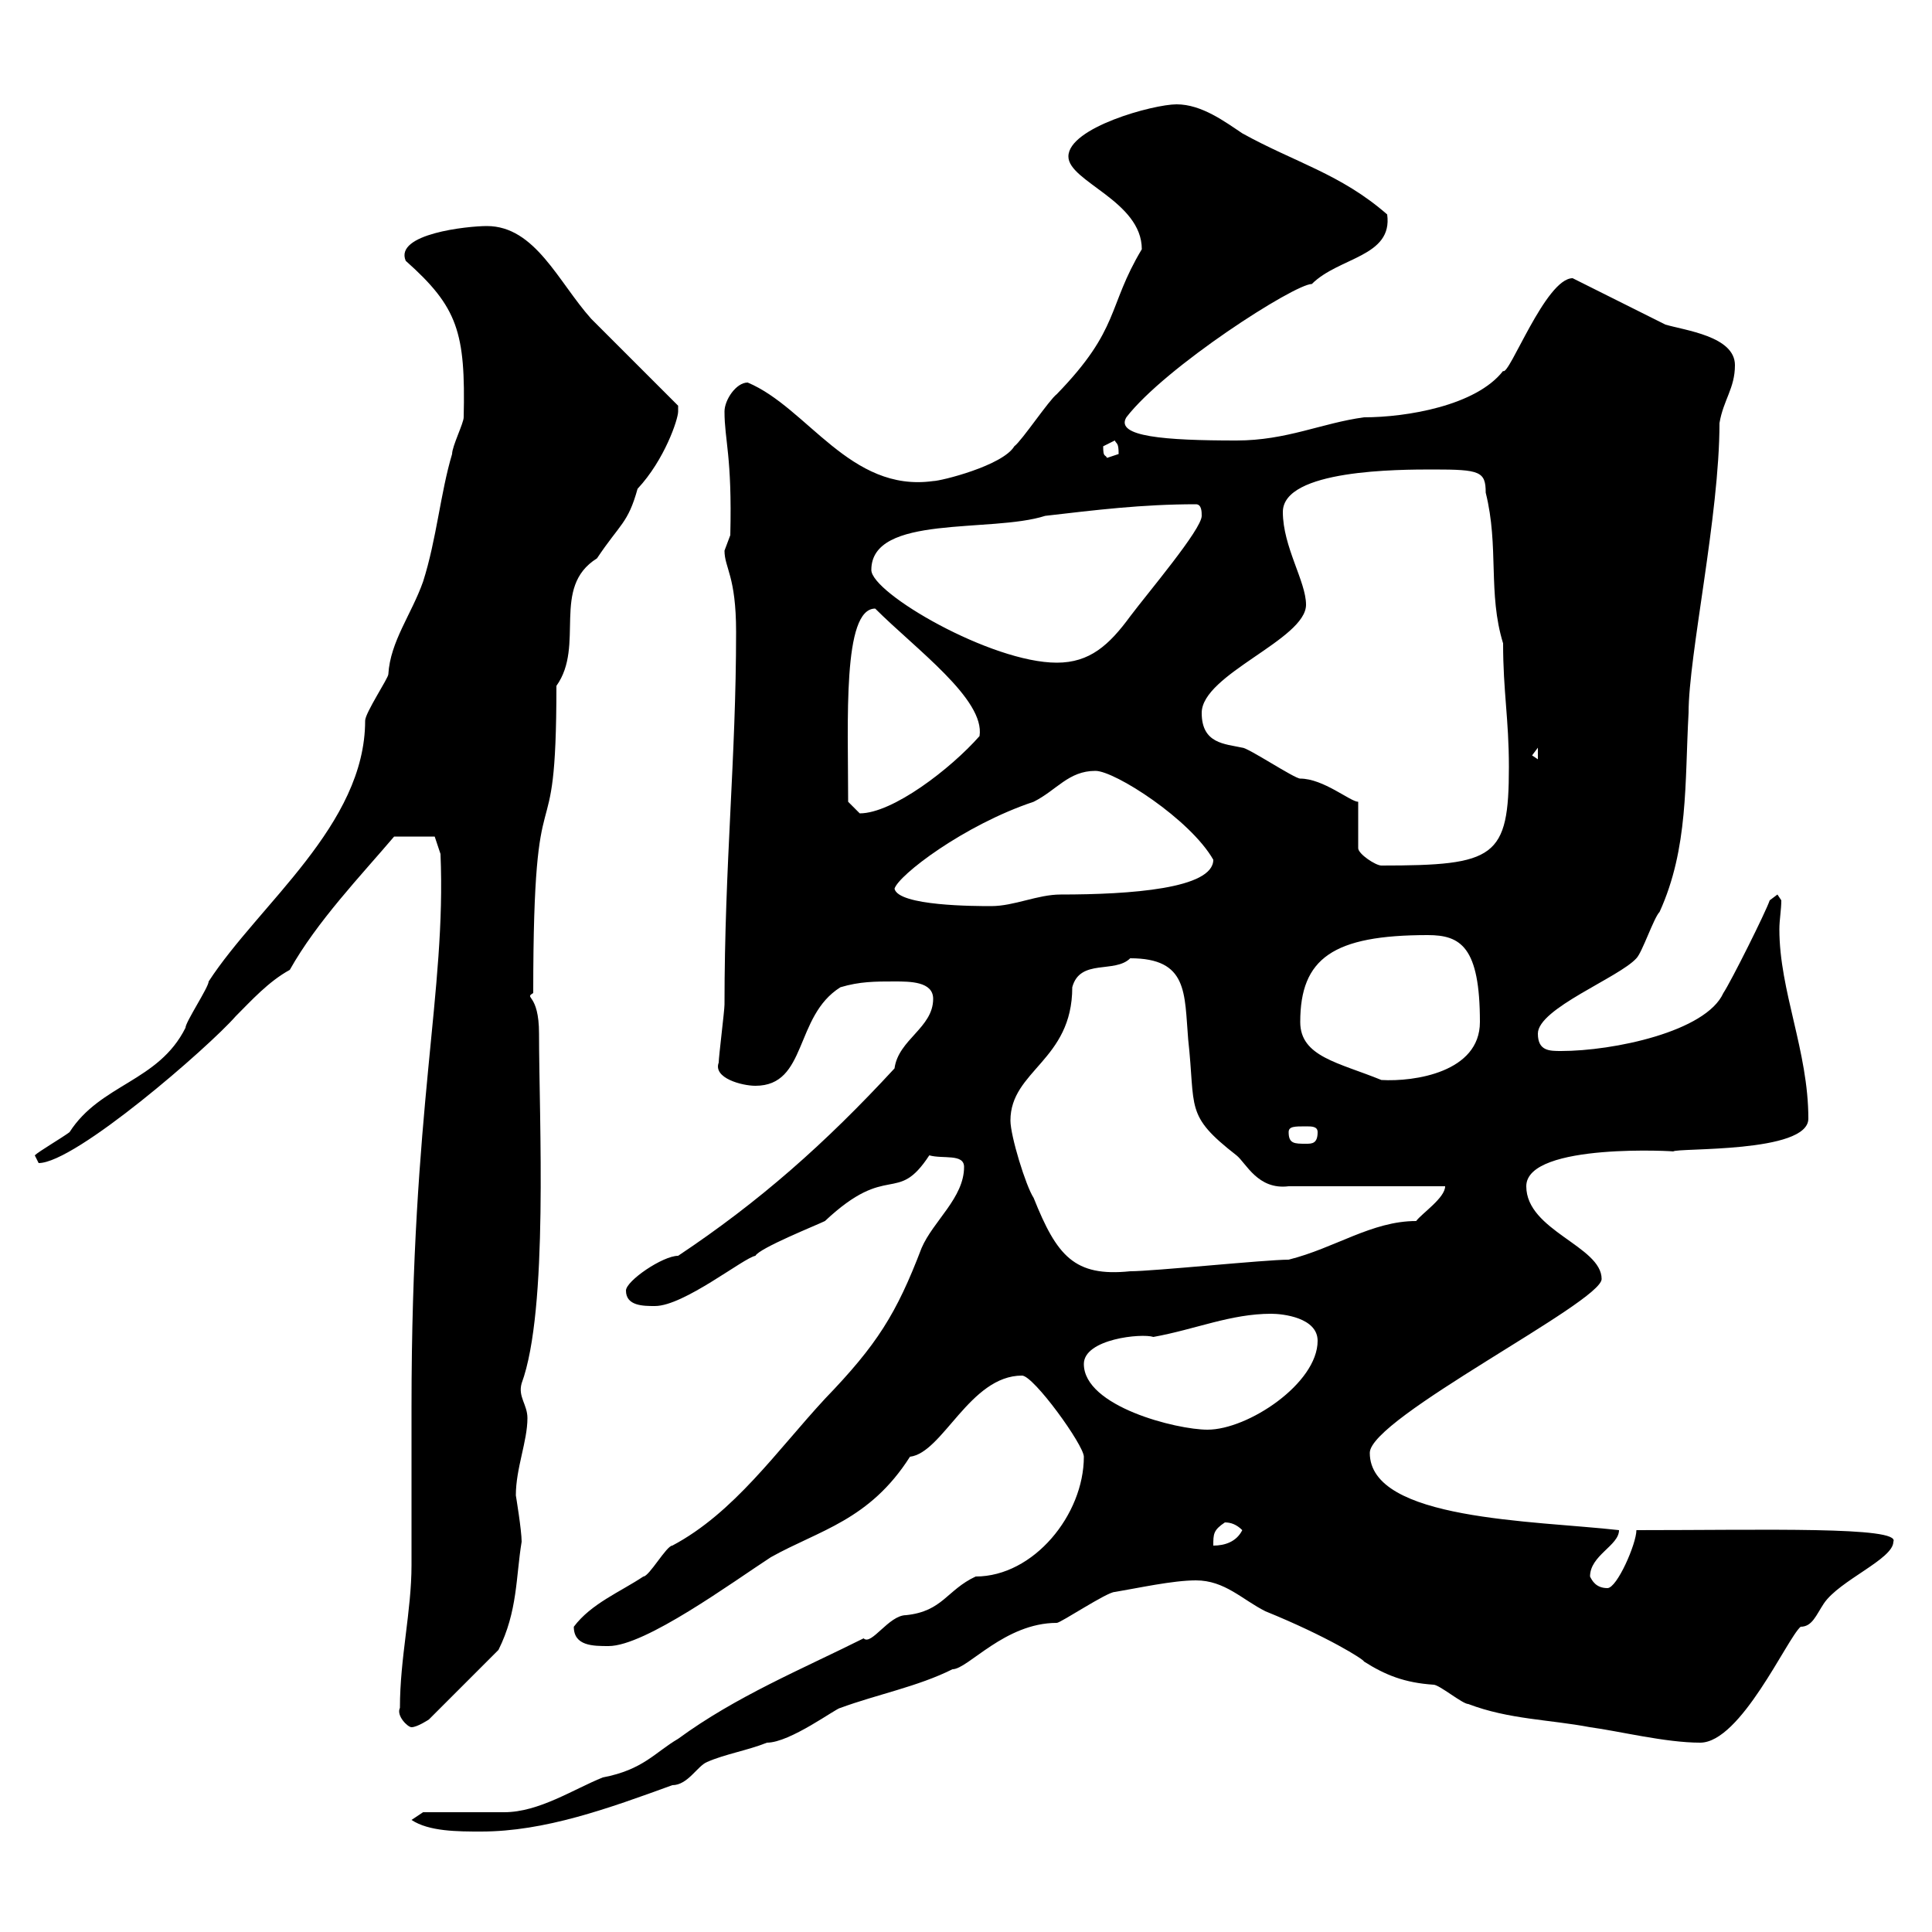<svg xmlns="http://www.w3.org/2000/svg" xmlns:xlink="http://www.w3.org/1999/xlink" width="300" height="300"><path d="M63.90 282.60C66.60 284.40 71.10 284.40 74.70 284.40C84.60 284.40 94.50 280.80 104.40 277.20C106.80 277.20 108.30 274.20 109.80 273.60C112.50 272.40 116.10 271.80 119.10 270.60C122.70 270.60 129.90 265.20 130.50 265.20C136.20 263.10 142.50 261.90 147.90 259.20C150.30 259.20 156 252 164.10 252C164.70 252 171.90 247.20 173.10 247.20C176.70 246.60 182.10 245.40 185.70 245.40C190.20 245.40 192.90 248.40 196.50 250.20C206.10 254.10 211.80 257.70 211.80 258C215.10 260.10 218.10 261.30 222.60 261.60C223.50 261.60 227.10 264.60 228 264.60C234.30 267 240.60 267 246.90 268.20C251.40 268.80 258.60 270.60 264 270.60C270.30 270.60 277.50 254.40 279.60 252.60C281.40 252.60 282 250.80 283.20 249C285.60 245.40 294 242.10 294 239.40C295.20 237 273.90 237.60 254.10 237.60C254.10 239.70 251.10 246.60 249.60 246.60C247.80 246.60 247.20 245.40 246.90 244.80C246.90 241.50 251.40 240 251.40 237.60C238.20 236.10 212.70 236.10 212.70 225.60C212.70 220.20 248.70 202.20 248.70 198.60C248.70 193.50 237 191.10 237 184.20C237 177.30 261 178.80 259.80 178.80C260.40 178.20 280.80 179.10 280.80 173.70C280.80 163.20 276.30 153.90 276.30 144.30C276.30 142.80 276.60 141.30 276.60 139.80L276 138.90L274.80 139.80C274.20 141.60 268.80 152.40 267.60 154.20C264.90 160.20 250.50 163.20 242.40 163.20C240.60 163.20 238.80 163.20 238.80 160.50C238.80 156.60 251.40 151.80 254.10 148.80C255 147.90 256.80 142.50 257.70 141.60C262.20 131.70 261.60 121.50 262.20 110.70C262.20 101.70 267 80.10 267 65.70C267.60 62.10 269.40 60.30 269.40 56.70C269.40 52.20 261.60 51.30 258.60 50.40C256.80 49.50 246 44.10 244.20 43.20C240 43.20 234.30 58.50 233.40 57.60C229.20 63 218.40 64.80 211.80 64.80C205.20 65.70 199.80 68.40 192 68.40C180.90 68.40 173.10 67.80 174.90 64.80C180.90 57 201 44.10 203.70 44.10C207.90 39.90 216.30 39.90 215.40 33.30C208.20 27 201 25.20 192.90 20.70C190.20 18.90 186.60 16.20 182.70 16.20C179.10 16.20 165.90 19.80 165.90 24.30C165.90 28.20 177.30 31.20 177.30 38.70C171.90 47.70 174 51 164.10 61.20C162.90 62.10 158.70 68.40 157.50 69.30C155.70 72.30 146.10 74.70 144.90 74.70C132 76.50 125.40 63.30 116.10 59.40C114.30 59.40 112.50 62.10 112.50 63.90C112.50 68.40 113.70 70.80 113.40 83.10C113.40 83.10 112.50 85.50 112.50 85.50C112.50 88.20 114.30 89.40 114.30 98.10C114.30 117.90 112.50 134.10 112.50 156C112.50 156.90 111.60 164.10 111.60 165C110.70 167.40 115.20 168.60 117.30 168.60C125.40 168.60 123.30 157.80 130.50 153.30C133.50 152.40 135.90 152.40 138.90 152.40C141.30 152.40 144.90 152.40 144.90 155.10C144.90 159.60 139.50 161.40 138.90 165.90C128.10 177.60 117.90 186.60 105.30 195C102.90 195 97.20 198.90 97.20 200.40C97.20 202.80 99.90 202.80 101.70 202.80C106.20 202.80 115.50 195.30 117.30 195C117.90 193.80 126.90 190.20 128.10 189.60C138 180.30 139.20 187.20 144.30 179.40C146.40 180 149.70 179.10 149.70 181.20C149.70 186 144.90 189.60 143.10 193.80C139.20 204 136.20 208.80 128.10 217.20C120.60 225.30 114 234.90 104.40 240C103.50 240 100.80 244.80 99.90 244.80C96.30 247.20 91.80 249 89.10 252.60C89.10 255.60 92.10 255.60 94.50 255.60C100.20 255.60 113.70 245.70 119.70 241.80C127.20 237.60 135 236.10 141.30 226.20C146.40 225.60 150.60 213.60 158.70 213.60C160.50 213.60 168.30 224.40 168.30 226.20C168.30 235.20 160.50 244.80 151.50 244.80C147 246.90 146.40 250.20 140.70 250.80C138 250.80 135.30 255.60 134.10 254.40C124.50 259.20 114.30 263.40 105.30 270C101.70 272.10 99.90 274.80 93.60 276C89.10 277.80 83.70 281.40 78.30 281.40C76.50 281.40 67.50 281.40 65.70 281.40ZM62.10 265.20C61.50 266.40 63.30 268.20 63.90 268.20C64.80 268.20 66.60 267 66.60 267L77.40 256.20C80.40 250.20 80.10 244.80 81 239.40C81 237.60 80.10 232.20 80.10 232.20C80.10 228 81.90 223.80 81.90 220.20C81.90 218.10 80.40 216.90 81 214.80C85.20 203.40 83.70 173.70 83.70 160.50C83.70 154.20 81.30 155.10 82.80 154.20C82.80 115.80 86.40 135.90 86.40 106.50C90.90 100.20 85.50 91.20 92.70 86.70C96.30 81.30 97.50 81.30 99 75.90C103.20 71.40 105.30 65.10 105.30 63.90C105.30 63.90 105.30 63 105.30 63C103.50 61.20 93.60 51.30 91.80 49.50C86.70 43.80 83.10 35.10 75.60 35.10C72.60 35.10 61.20 36.30 63 40.50C71.10 47.70 72.30 51.60 72 64.80C72 65.70 70.20 69.30 70.20 70.50C68.40 76.50 67.80 83.70 65.70 90.30C63.90 95.40 60.60 99.60 60.30 104.70C60.30 105.30 56.70 110.70 56.70 111.90C56.70 128.10 40.20 140.40 32.40 152.40C32.40 153.30 28.80 158.70 28.80 159.60C24.60 168 15.60 168.30 10.80 175.80C9.60 176.70 6 178.80 5.40 179.40C5.40 179.40 6 180.60 6 180.60C11.70 180.60 32.40 162.60 36.60 157.80C39 155.40 41.70 152.40 45 150.60C49.20 143.10 56.10 135.90 61.20 129.90C63 129.90 67.20 129.90 67.50 129.90L68.40 132.60C69.30 154.20 63.90 171.60 63.90 218.40C63.90 220.80 63.90 240 63.90 243C63.90 250.20 62.10 257.40 62.10 265.20ZM190.20 236.40C191.10 236.40 192 236.70 192.90 237.60C192 239.40 190.20 240 188.40 240C188.40 238.20 188.40 237.60 190.20 236.40ZM168.30 211.80C168.30 207.90 177.30 207 179.10 207.60C185.70 206.40 191.10 204 197.40 204C199.20 204 204.60 204.60 204.60 208.20C204.60 214.80 193.80 222 187.50 222C182.70 222 168.30 218.40 168.30 211.80ZM156.90 174C156.90 166.20 166.50 164.70 166.50 153.30C167.70 148.80 173.10 151.20 175.50 148.80C184.50 148.80 183.90 154.20 184.50 161.40C185.70 172.20 183.90 173.10 192 179.40C193.50 180.60 195.30 184.80 200.10 184.20L224.40 184.20C224.40 186 220.80 188.40 219.90 189.60C213 189.60 207.30 193.80 200.10 195.60C196.50 195.60 179.10 197.40 175.50 197.40C166.80 198.30 164.10 195 160.50 186C159.30 184.20 156.90 176.40 156.90 174ZM200.10 175.80C200.10 174.90 201 174.90 202.80 174.90C203.70 174.90 204.60 174.90 204.60 175.80C204.60 177.60 203.70 177.60 202.80 177.60C201 177.60 200.10 177.60 200.10 175.80ZM201.90 158.70C201.90 148.80 207 145.20 221.70 145.20C226.80 145.20 229.80 147 229.80 158.70C229.80 166.50 219.60 168 214.50 167.70C207.90 165 201.90 164.10 201.90 158.70ZM138.90 138C139.50 135.90 149.70 128.10 160.50 124.50C164.10 122.70 165.90 119.70 170.10 119.70C173.10 119.70 184.80 127.20 188.40 133.50C188.40 138 175.50 138.90 164.70 138.90C161.10 138.90 157.50 140.70 153.90 140.70C151.50 140.70 139.50 140.70 138.90 138ZM186.60 110.70C186.60 104.70 202.80 99.30 202.80 93.90C202.80 90.30 199.20 84.90 199.20 79.50C199.20 72.90 217.20 72.90 222.60 72.90C229.80 72.90 230.70 73.20 230.70 76.50C232.80 84.90 231 92.10 233.40 99.90C233.40 107.40 234.30 111.60 234.30 119.10C234.30 133.20 232.20 134.40 214.50 134.40C213.60 134.40 210.90 132.60 210.90 131.70L210.90 124.50C209.70 124.50 205.50 120.90 201.90 120.90C201 120.90 193.80 116.10 192.90 116.10C190.20 115.50 186.60 115.50 186.60 110.70ZM131.70 124.50C131.70 111.90 130.80 94.50 135.90 94.50C142.20 100.80 153 108.60 152.10 114.30C147.60 119.40 138.60 126.30 133.50 126.30C133.50 126.30 131.70 124.50 131.70 124.50ZM237.90 117.30L238.80 116.10L238.80 117.90ZM135.30 88.50C135.30 79.80 153.90 82.80 162.30 80.10C170.10 79.20 177.30 78.30 185.70 78.30C186.60 78.30 186.60 79.50 186.60 80.10C186.60 82.20 178.20 92.10 175.50 95.70C172.20 100.20 169.20 102.90 164.10 102.90C153.90 102.90 135.30 92.10 135.30 88.50ZM171.30 69.30C171.30 69.30 173.10 68.40 173.10 68.40C173.40 69 173.70 68.70 173.70 70.50C173.70 70.50 171.90 71.10 171.90 71.10C171.60 70.50 171.30 71.10 171.30 69.30Z"/></svg>